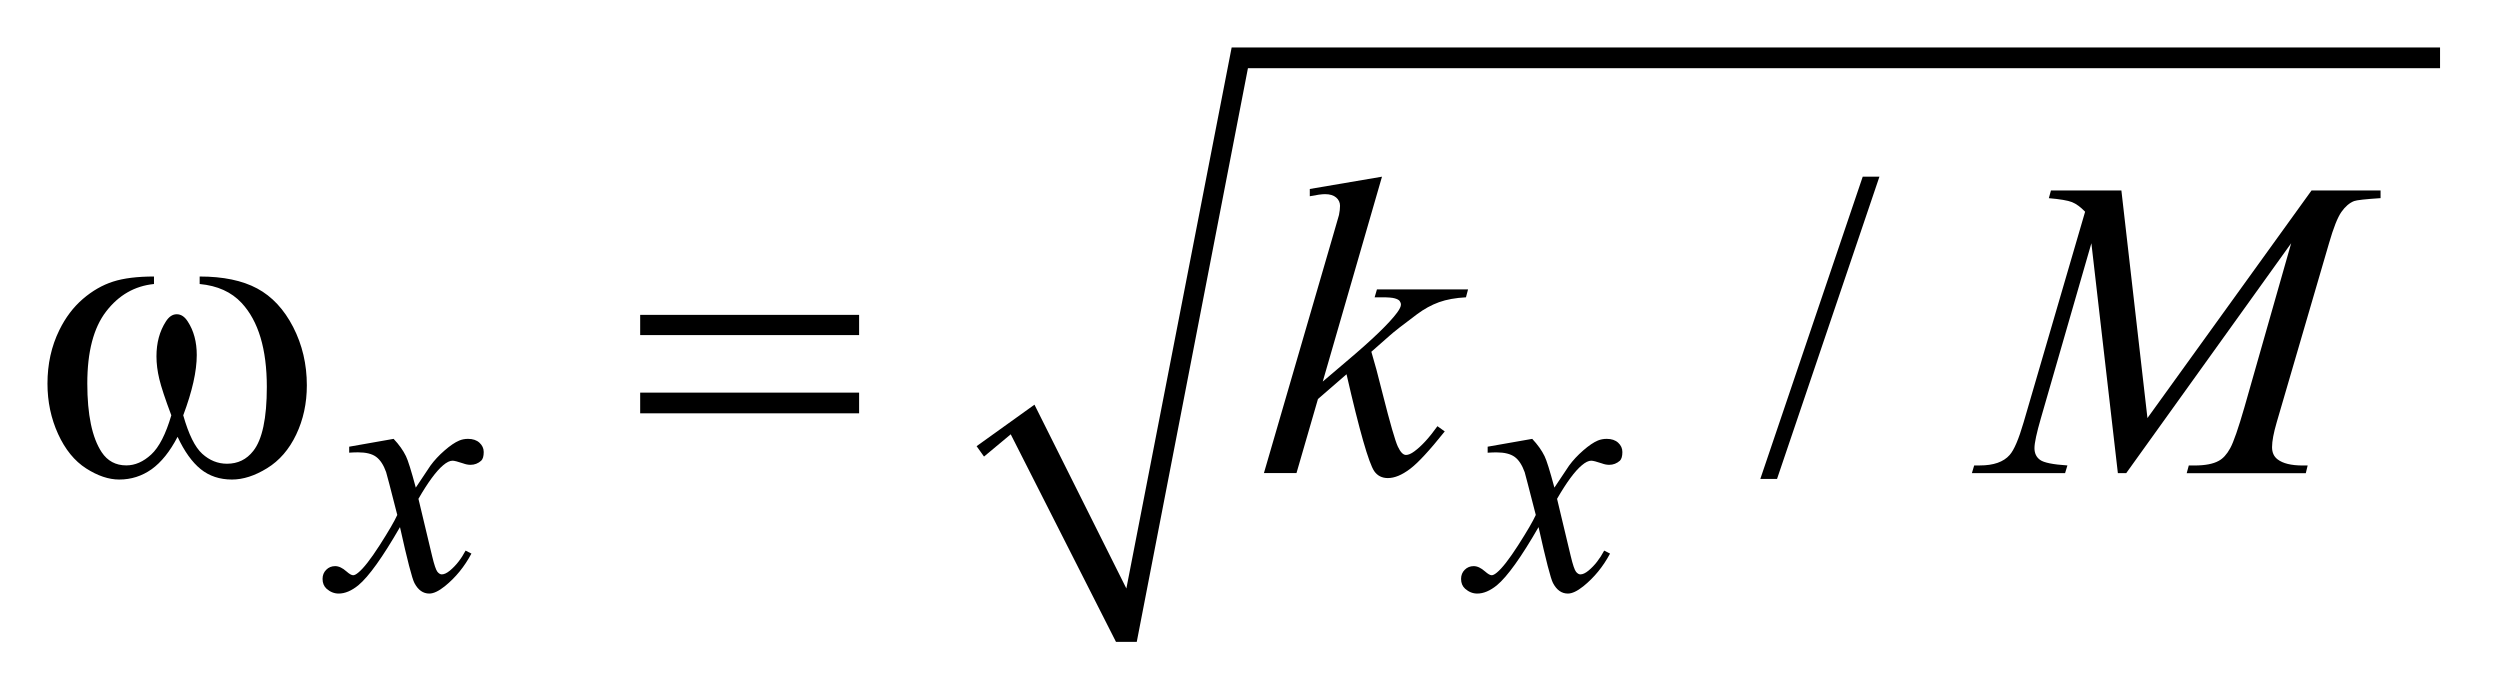 <?xml version="1.0" encoding="UTF-8"?>
<!DOCTYPE svg PUBLIC '-//W3C//DTD SVG 1.0//EN'
          'http://www.w3.org/TR/2001/REC-SVG-20010904/DTD/svg10.dtd'>
<svg stroke-dasharray="none" shape-rendering="auto" xmlns="http://www.w3.org/2000/svg" font-family="'Dialog'" text-rendering="auto" width="83" fill-opacity="1" color-interpolation="auto" color-rendering="auto" preserveAspectRatio="xMidYMid meet" font-size="12px" viewBox="0 0 83 23" fill="black" xmlns:xlink="http://www.w3.org/1999/xlink" stroke="black" image-rendering="auto" stroke-miterlimit="10" stroke-linecap="square" stroke-linejoin="miter" font-style="normal" stroke-width="1" height="23" stroke-dashoffset="0" font-weight="normal" stroke-opacity="1"
><!--Generated by the Batik Graphics2D SVG Generator--><defs id="genericDefs"
  /><g
  ><defs id="defs1"
    ><clipPath clipPathUnits="userSpaceOnUse" id="clipPath1"
      ><path d="M-1 -1 L51.402 -1 L51.402 13.521 L-1 13.521 L-1 -1 Z"
      /></clipPath
      ><clipPath clipPathUnits="userSpaceOnUse" id="clipPath2"
      ><path d="M-0 -0 L-0 12.521 L50.402 12.521 L50.402 -0 Z"
      /></clipPath
    ></defs
    ><g transform="matrix(1.576,0,0,1.576,1.576,1.576)"
    ><path d="M19.573 8.399 L20.792 7.525 L22.728 11.397 L24.946 0 L50.402 0 L50.402 0.437 L25.289 0.437 L22.947 12.521 L22.509 12.521 L20.292 8.149 L19.729 8.618 Z" fill-rule="evenodd" clip-path="url(#clipPath2)" stroke="none"
    /></g
    ><g transform="matrix(1.576,0,0,1.576,1.576,1.576)"
    ><path d="M38.592 2.722 L36.435 9.089 L36.083 9.089 L38.24 2.722 L38.592 2.722 Z" stroke="none" clip-path="url(#clipPath2)"
    /></g
    ><g transform="matrix(1.576,0,0,1.576,1.576,1.576)"
    ><path d="M7.292 8.245 C7.407 8.367 7.493 8.488 7.552 8.61 C7.594 8.694 7.663 8.915 7.759 9.272 L8.067 8.81 C8.149 8.698 8.248 8.591 8.365 8.49 C8.482 8.388 8.585 8.318 8.674 8.281 C8.73 8.257 8.792 8.245 8.86 8.245 C8.96 8.245 9.041 8.272 9.1 8.326 C9.159 8.38 9.19 8.445 9.19 8.522 C9.19 8.611 9.172 8.671 9.137 8.705 C9.072 8.763 8.997 8.792 8.912 8.792 C8.863 8.792 8.81 8.782 8.754 8.761 C8.644 8.724 8.57 8.705 8.533 8.705 C8.477 8.705 8.41 8.737 8.333 8.803 C8.189 8.925 8.016 9.159 7.815 9.508 L8.103 10.714 C8.147 10.899 8.185 11.009 8.215 11.046 C8.245 11.082 8.276 11.1 8.306 11.1 C8.355 11.1 8.412 11.074 8.478 11.02 C8.607 10.913 8.717 10.772 8.808 10.599 L8.931 10.662 C8.784 10.938 8.597 11.167 8.37 11.35 C8.241 11.453 8.133 11.504 8.044 11.504 C7.913 11.504 7.809 11.431 7.731 11.283 C7.682 11.192 7.58 10.799 7.426 10.104 C7.061 10.738 6.769 11.146 6.549 11.329 C6.406 11.445 6.269 11.504 6.135 11.504 C6.041 11.504 5.956 11.47 5.879 11.402 C5.823 11.35 5.795 11.282 5.795 11.195 C5.795 11.118 5.821 11.053 5.872 11.003 C5.923 10.951 5.987 10.926 6.061 10.926 C6.135 10.926 6.215 10.963 6.299 11.038 C6.36 11.092 6.406 11.118 6.44 11.118 C6.468 11.118 6.504 11.099 6.548 11.062 C6.658 10.973 6.808 10.781 6.997 10.487 C7.186 10.192 7.31 9.979 7.369 9.848 C7.224 9.28 7.146 8.979 7.134 8.946 C7.081 8.795 7.01 8.688 6.924 8.624 C6.838 8.56 6.71 8.529 6.542 8.529 C6.488 8.529 6.426 8.531 6.356 8.536 L6.356 8.41 L7.292 8.245 Z" stroke="none" clip-path="url(#clipPath2)"
    /></g
    ><g transform="matrix(1.576,0,0,1.576,1.576,1.576)"
    ><path d="M31.278 8.245 C31.392 8.367 31.479 8.488 31.538 8.61 C31.58 8.694 31.649 8.915 31.745 9.272 L32.054 8.809 C32.136 8.697 32.236 8.59 32.352 8.489 C32.469 8.387 32.572 8.317 32.661 8.28 C32.718 8.257 32.779 8.245 32.848 8.245 C32.949 8.245 33.029 8.272 33.088 8.326 C33.147 8.38 33.177 8.445 33.177 8.522 C33.177 8.611 33.159 8.671 33.125 8.705 C33.059 8.763 32.984 8.792 32.9 8.792 C32.85 8.792 32.797 8.782 32.742 8.761 C32.632 8.724 32.558 8.705 32.521 8.705 C32.464 8.705 32.398 8.737 32.321 8.803 C32.175 8.925 32.003 9.159 31.801 9.508 L32.089 10.714 C32.133 10.899 32.171 11.009 32.201 11.046 C32.231 11.082 32.262 11.1 32.292 11.1 C32.342 11.1 32.398 11.074 32.464 11.02 C32.593 10.913 32.702 10.772 32.794 10.599 L32.917 10.662 C32.77 10.938 32.582 11.167 32.355 11.35 C32.226 11.453 32.118 11.504 32.029 11.504 C31.898 11.504 31.794 11.431 31.716 11.283 C31.667 11.192 31.566 10.799 31.411 10.104 C31.046 10.738 30.754 11.146 30.534 11.329 C30.391 11.445 30.253 11.504 30.12 11.504 C30.026 11.504 29.941 11.47 29.864 11.402 C29.807 11.35 29.779 11.282 29.779 11.195 C29.779 11.118 29.805 11.053 29.856 11.003 C29.908 10.951 29.971 10.926 30.045 10.926 C30.12 10.926 30.199 10.963 30.284 11.038 C30.345 11.092 30.391 11.118 30.424 11.118 C30.452 11.118 30.488 11.099 30.533 11.062 C30.642 10.973 30.792 10.781 30.981 10.487 C31.17 10.192 31.294 9.979 31.353 9.848 C31.208 9.281 31.129 8.98 31.119 8.947 C31.064 8.796 30.995 8.688 30.908 8.625 C30.821 8.562 30.694 8.53 30.525 8.53 C30.471 8.53 30.41 8.532 30.339 8.537 L30.339 8.41 L31.278 8.245 Z" stroke="none" clip-path="url(#clipPath2)"
    /></g
    ><g transform="matrix(1.576,0,0,1.576,1.576,1.576)"
    ><path d="M28.113 2.722 L26.865 7.038 L27.366 6.612 C27.914 6.15 28.269 5.807 28.433 5.584 C28.486 5.511 28.512 5.456 28.512 5.417 C28.512 5.391 28.503 5.366 28.486 5.342 C28.469 5.318 28.434 5.3 28.382 5.285 C28.331 5.27 28.241 5.263 28.112 5.263 L27.958 5.263 L28.007 5.096 L29.926 5.096 L29.882 5.263 C29.662 5.275 29.473 5.309 29.314 5.366 C29.154 5.424 29 5.509 28.851 5.62 C28.555 5.84 28.361 5.992 28.267 6.077 L27.889 6.41 C27.953 6.621 28.033 6.915 28.126 7.293 C28.284 7.919 28.392 8.291 28.447 8.408 C28.502 8.525 28.559 8.584 28.618 8.584 C28.668 8.584 28.726 8.559 28.794 8.509 C28.946 8.398 29.108 8.221 29.281 7.978 L29.435 8.088 C29.116 8.488 28.871 8.753 28.701 8.88 C28.531 9.008 28.377 9.071 28.236 9.071 C28.113 9.071 28.017 9.022 27.95 8.926 C27.833 8.753 27.638 8.072 27.366 6.884 L26.764 7.406 L26.312 8.965 L25.626 8.965 L27.084 3.955 L27.207 3.529 C27.222 3.456 27.229 3.391 27.229 3.336 C27.229 3.266 27.202 3.207 27.147 3.16 C27.093 3.114 27.015 3.09 26.913 3.09 C26.846 3.09 26.738 3.105 26.592 3.134 L26.592 2.981 L28.113 2.722 Z" stroke="none" clip-path="url(#clipPath2)"
    /></g
    ><g transform="matrix(1.576,0,0,1.576,1.576,1.576)"
    ><path d="M43.689 3.012 L44.238 7.807 L47.695 3.012 L49.149 3.012 L49.149 3.174 C48.833 3.195 48.647 3.215 48.591 3.236 C48.494 3.274 48.405 3.35 48.324 3.465 C48.244 3.579 48.157 3.798 48.063 4.124 L46.96 7.9 C46.896 8.12 46.863 8.293 46.863 8.419 C46.863 8.533 46.902 8.619 46.981 8.678 C47.092 8.763 47.268 8.806 47.508 8.806 L47.613 8.806 L47.574 8.968 L45.065 8.968 L45.109 8.806 L45.228 8.806 C45.451 8.806 45.621 8.774 45.738 8.709 C45.828 8.662 45.91 8.573 45.981 8.443 C46.053 8.312 46.153 8.023 46.282 7.576 L47.266 4.124 L43.791 8.967 L43.615 8.967 L43.057 4.124 L41.994 7.808 C41.903 8.121 41.858 8.332 41.858 8.44 C41.858 8.548 41.897 8.631 41.976 8.688 C42.055 8.746 42.247 8.785 42.552 8.805 L42.503 8.967 L40.54 8.967 L40.588 8.805 L40.707 8.805 C40.996 8.805 41.206 8.732 41.335 8.585 C41.429 8.48 41.526 8.251 41.629 7.899 L42.925 3.46 C42.828 3.36 42.737 3.293 42.649 3.258 C42.561 3.223 42.398 3.195 42.161 3.175 L42.205 3.013 L43.689 3.013 Z" stroke="none" clip-path="url(#clipPath2)"
    /></g
    ><g transform="matrix(1.576,0,0,1.576,1.576,1.576)"
    ><path d="M3.206 4.983 L3.206 4.825 C3.701 4.825 4.105 4.909 4.418 5.077 C4.731 5.245 4.984 5.517 5.176 5.89 C5.368 6.264 5.464 6.672 5.464 7.118 C5.464 7.496 5.389 7.841 5.24 8.154 C5.091 8.467 4.886 8.704 4.627 8.863 C4.368 9.023 4.121 9.102 3.887 9.102 C3.629 9.102 3.409 9.029 3.228 8.883 C3.046 8.736 2.884 8.509 2.741 8.202 C2.58 8.512 2.397 8.739 2.194 8.885 C1.99 9.029 1.763 9.102 1.511 9.102 C1.291 9.102 1.059 9.024 0.815 8.868 C0.57 8.711 0.373 8.469 0.224 8.143 C0.075 7.816 0 7.463 0 7.082 C0 6.669 0.083 6.293 0.25 5.954 C0.379 5.69 0.544 5.472 0.744 5.299 C0.945 5.126 1.158 5.004 1.383 4.932 C1.608 4.86 1.896 4.825 2.244 4.825 L2.244 4.983 C1.837 5.024 1.501 5.217 1.236 5.561 C0.971 5.905 0.839 6.41 0.839 7.078 C0.839 7.736 0.94 8.22 1.142 8.526 C1.265 8.711 1.438 8.804 1.66 8.804 C1.845 8.804 2.019 8.728 2.185 8.575 C2.351 8.422 2.492 8.147 2.609 7.749 C2.48 7.407 2.396 7.152 2.356 6.985 C2.316 6.818 2.296 6.659 2.296 6.506 C2.296 6.222 2.362 5.978 2.494 5.773 C2.559 5.671 2.635 5.62 2.723 5.62 C2.814 5.62 2.891 5.671 2.956 5.774 C3.082 5.967 3.145 6.203 3.145 6.48 C3.145 6.82 3.05 7.243 2.86 7.749 C2.974 8.15 3.107 8.421 3.261 8.56 C3.415 8.699 3.588 8.769 3.782 8.769 C4.011 8.769 4.195 8.679 4.335 8.5 C4.525 8.261 4.621 7.811 4.621 7.152 C4.621 6.353 4.444 5.763 4.09 5.382 C3.875 5.151 3.581 5.018 3.206 4.983 Z" stroke="none" clip-path="url(#clipPath2)"
    /></g
    ><g transform="matrix(1.576,0,0,1.576,1.576,1.576)"
    ><path d="M12.486 5.633 L17.098 5.633 L17.098 6.059 L12.486 6.059 L12.486 5.633 ZM12.486 7.271 L17.098 7.271 L17.098 7.707 L12.486 7.707 L12.486 7.271 Z" stroke="none" clip-path="url(#clipPath2)"
    /></g
  ></g
></svg
>
